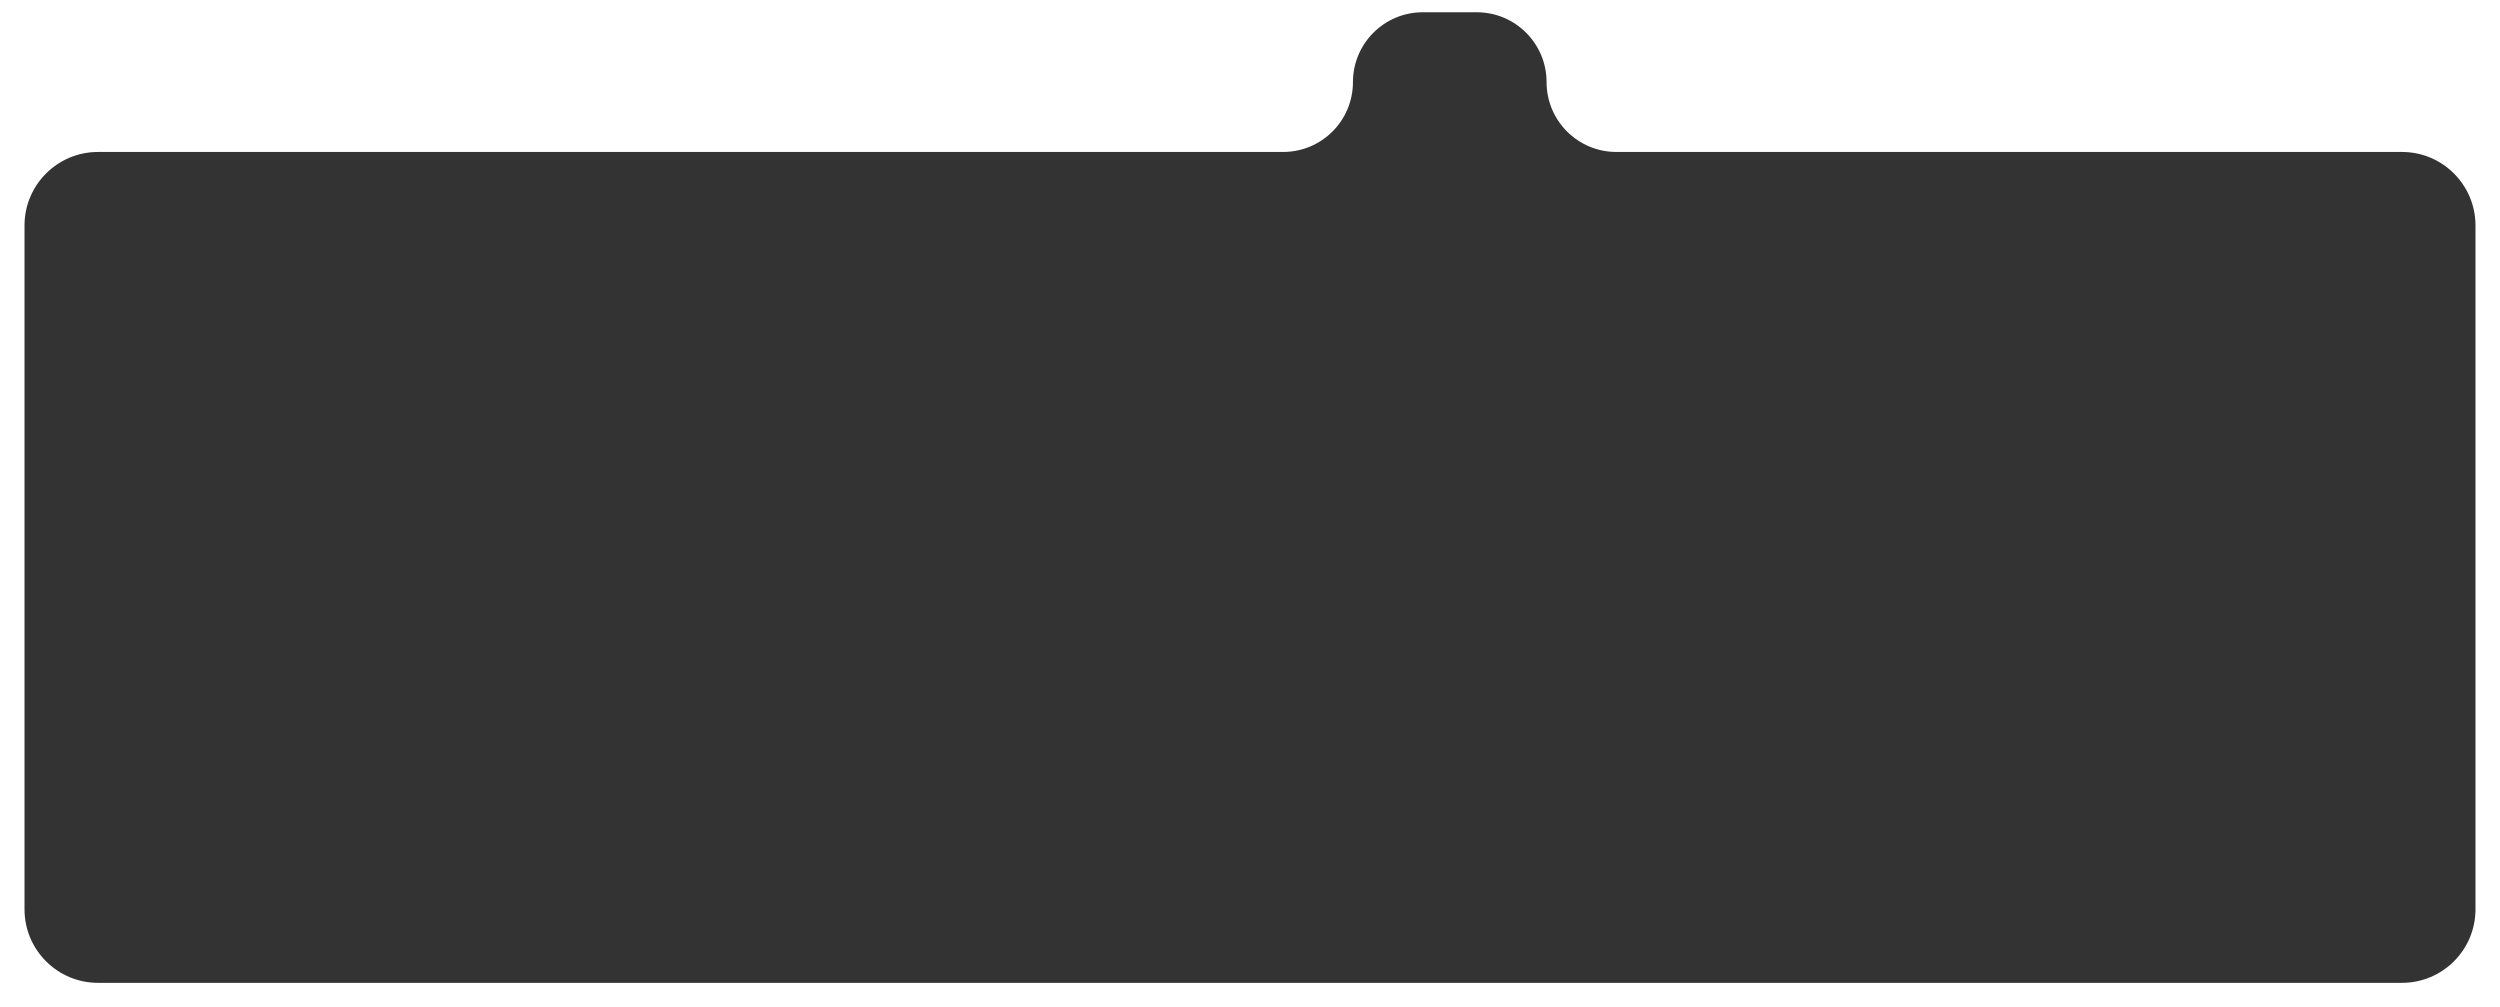 <?xml version="1.0" encoding="UTF-8"?> <svg xmlns="http://www.w3.org/2000/svg" width="1020" height="411" viewBox="0 0 1020 411" fill="none"><rect x="0" y="0" width="1020" height="411" fill="#333333" stroke="none"/><path fill-rule="evenodd" clip-rule="evenodd" d="M1020 0H0V411H1020V0ZM980 62H659.5C643.76 62 631 49.24 631 33.5C631 17.76 618.24 5 602.5 5H580.5C564.76 5 552 17.76 552 33.5C552 49.24 539.24 62 523.5 62H40C23.431 62 10 75.431 10 92V371C10 387.569 23.431 401 40 401H140H390H980C996.569 401 1010 387.569 1010 371V92C1010 75.431 996.569 62 980 62Z" fill="white"></path></svg> 